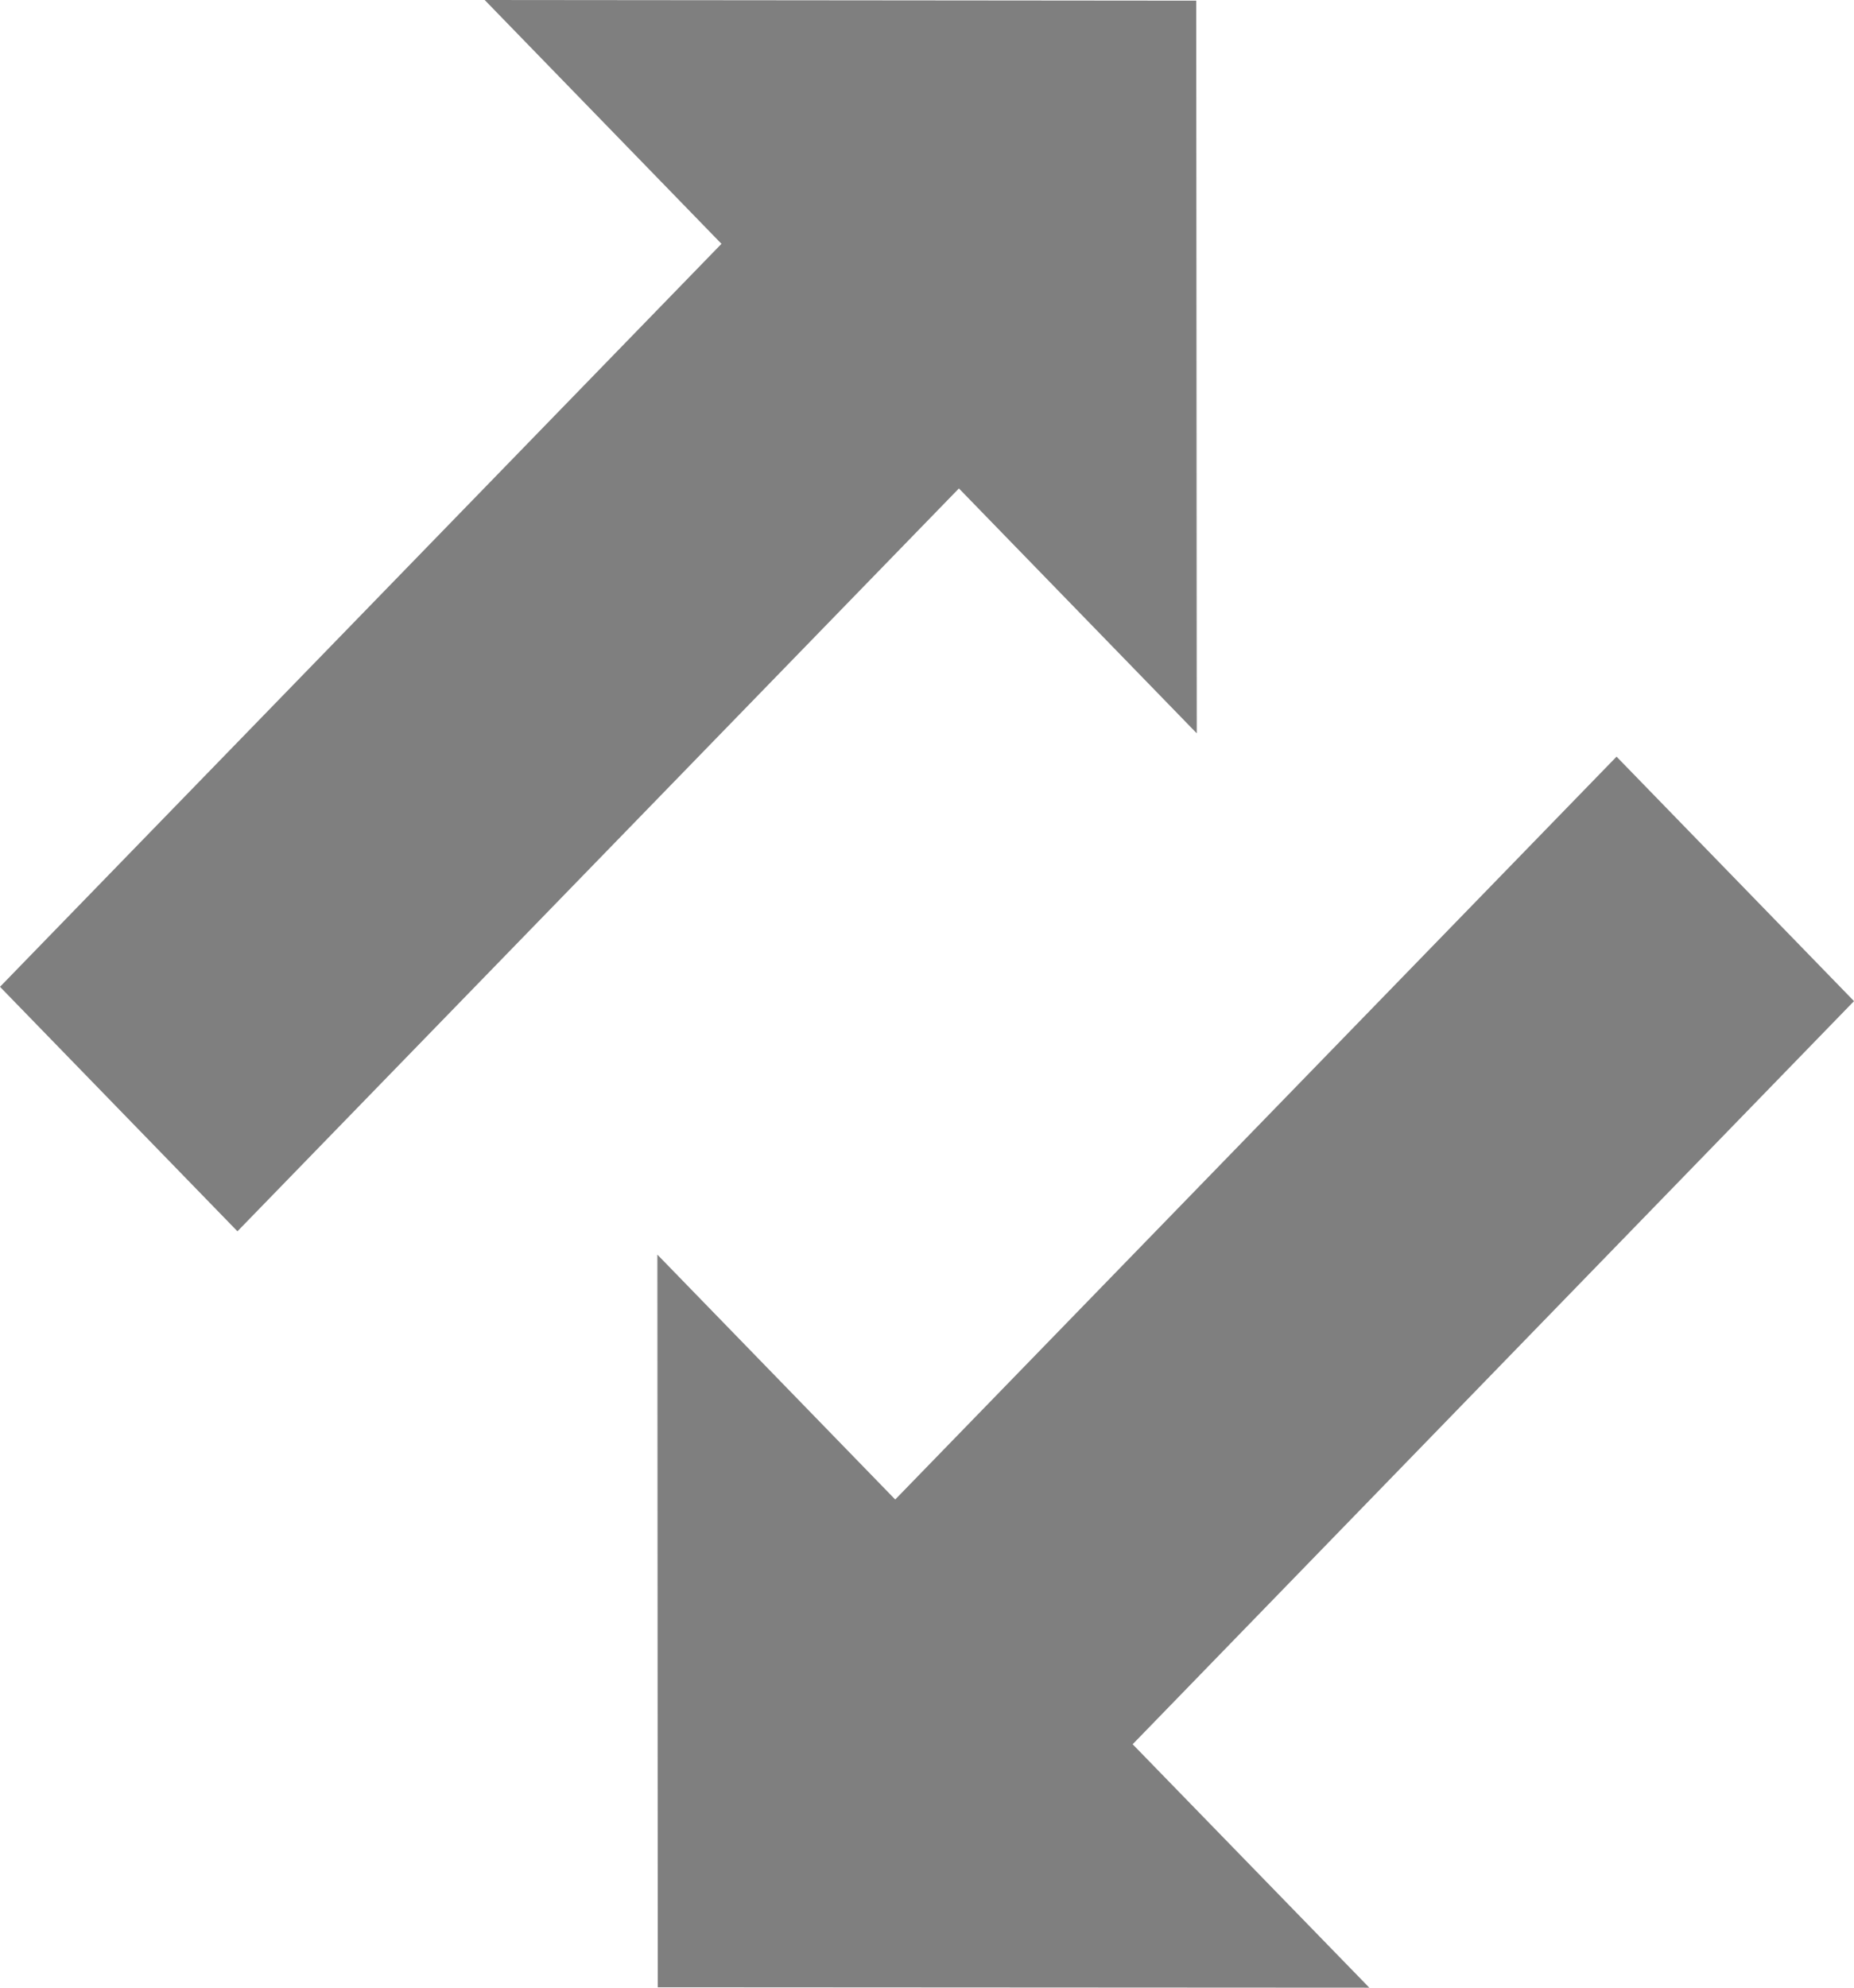 <?xml version="1.0" encoding="utf-8"?>
<!-- Generator: Adobe Illustrator 16.0.0, SVG Export Plug-In . SVG Version: 6.00 Build 0)  -->
<!DOCTYPE svg PUBLIC "-//W3C//DTD SVG 1.1//EN" "http://www.w3.org/Graphics/SVG/1.1/DTD/svg11.dtd">
<svg version="1.1" id="Layer_1" xmlns="http://www.w3.org/2000/svg" xmlns:xlink="http://www.w3.org/1999/xlink" x="0px" y="0px"
	 width="14px" height="15px" viewBox="0 0 14 15" enable-background="new 0 0 14 15" xml:space="preserve">
<path opacity="0.5" d="M9.037,5.534L9.033,0.005L3.66,0l1.788,1.84L0,7.447l1.793,1.845l5.448-5.606L9.037,5.534z"/>
<path opacity="0.5" d="M14,7.555L12.207,5.71L6.76,11.316L4.964,9.468l0.003,5.529L10.34,15l-1.787-1.837L14,7.555z"/>
</svg>
